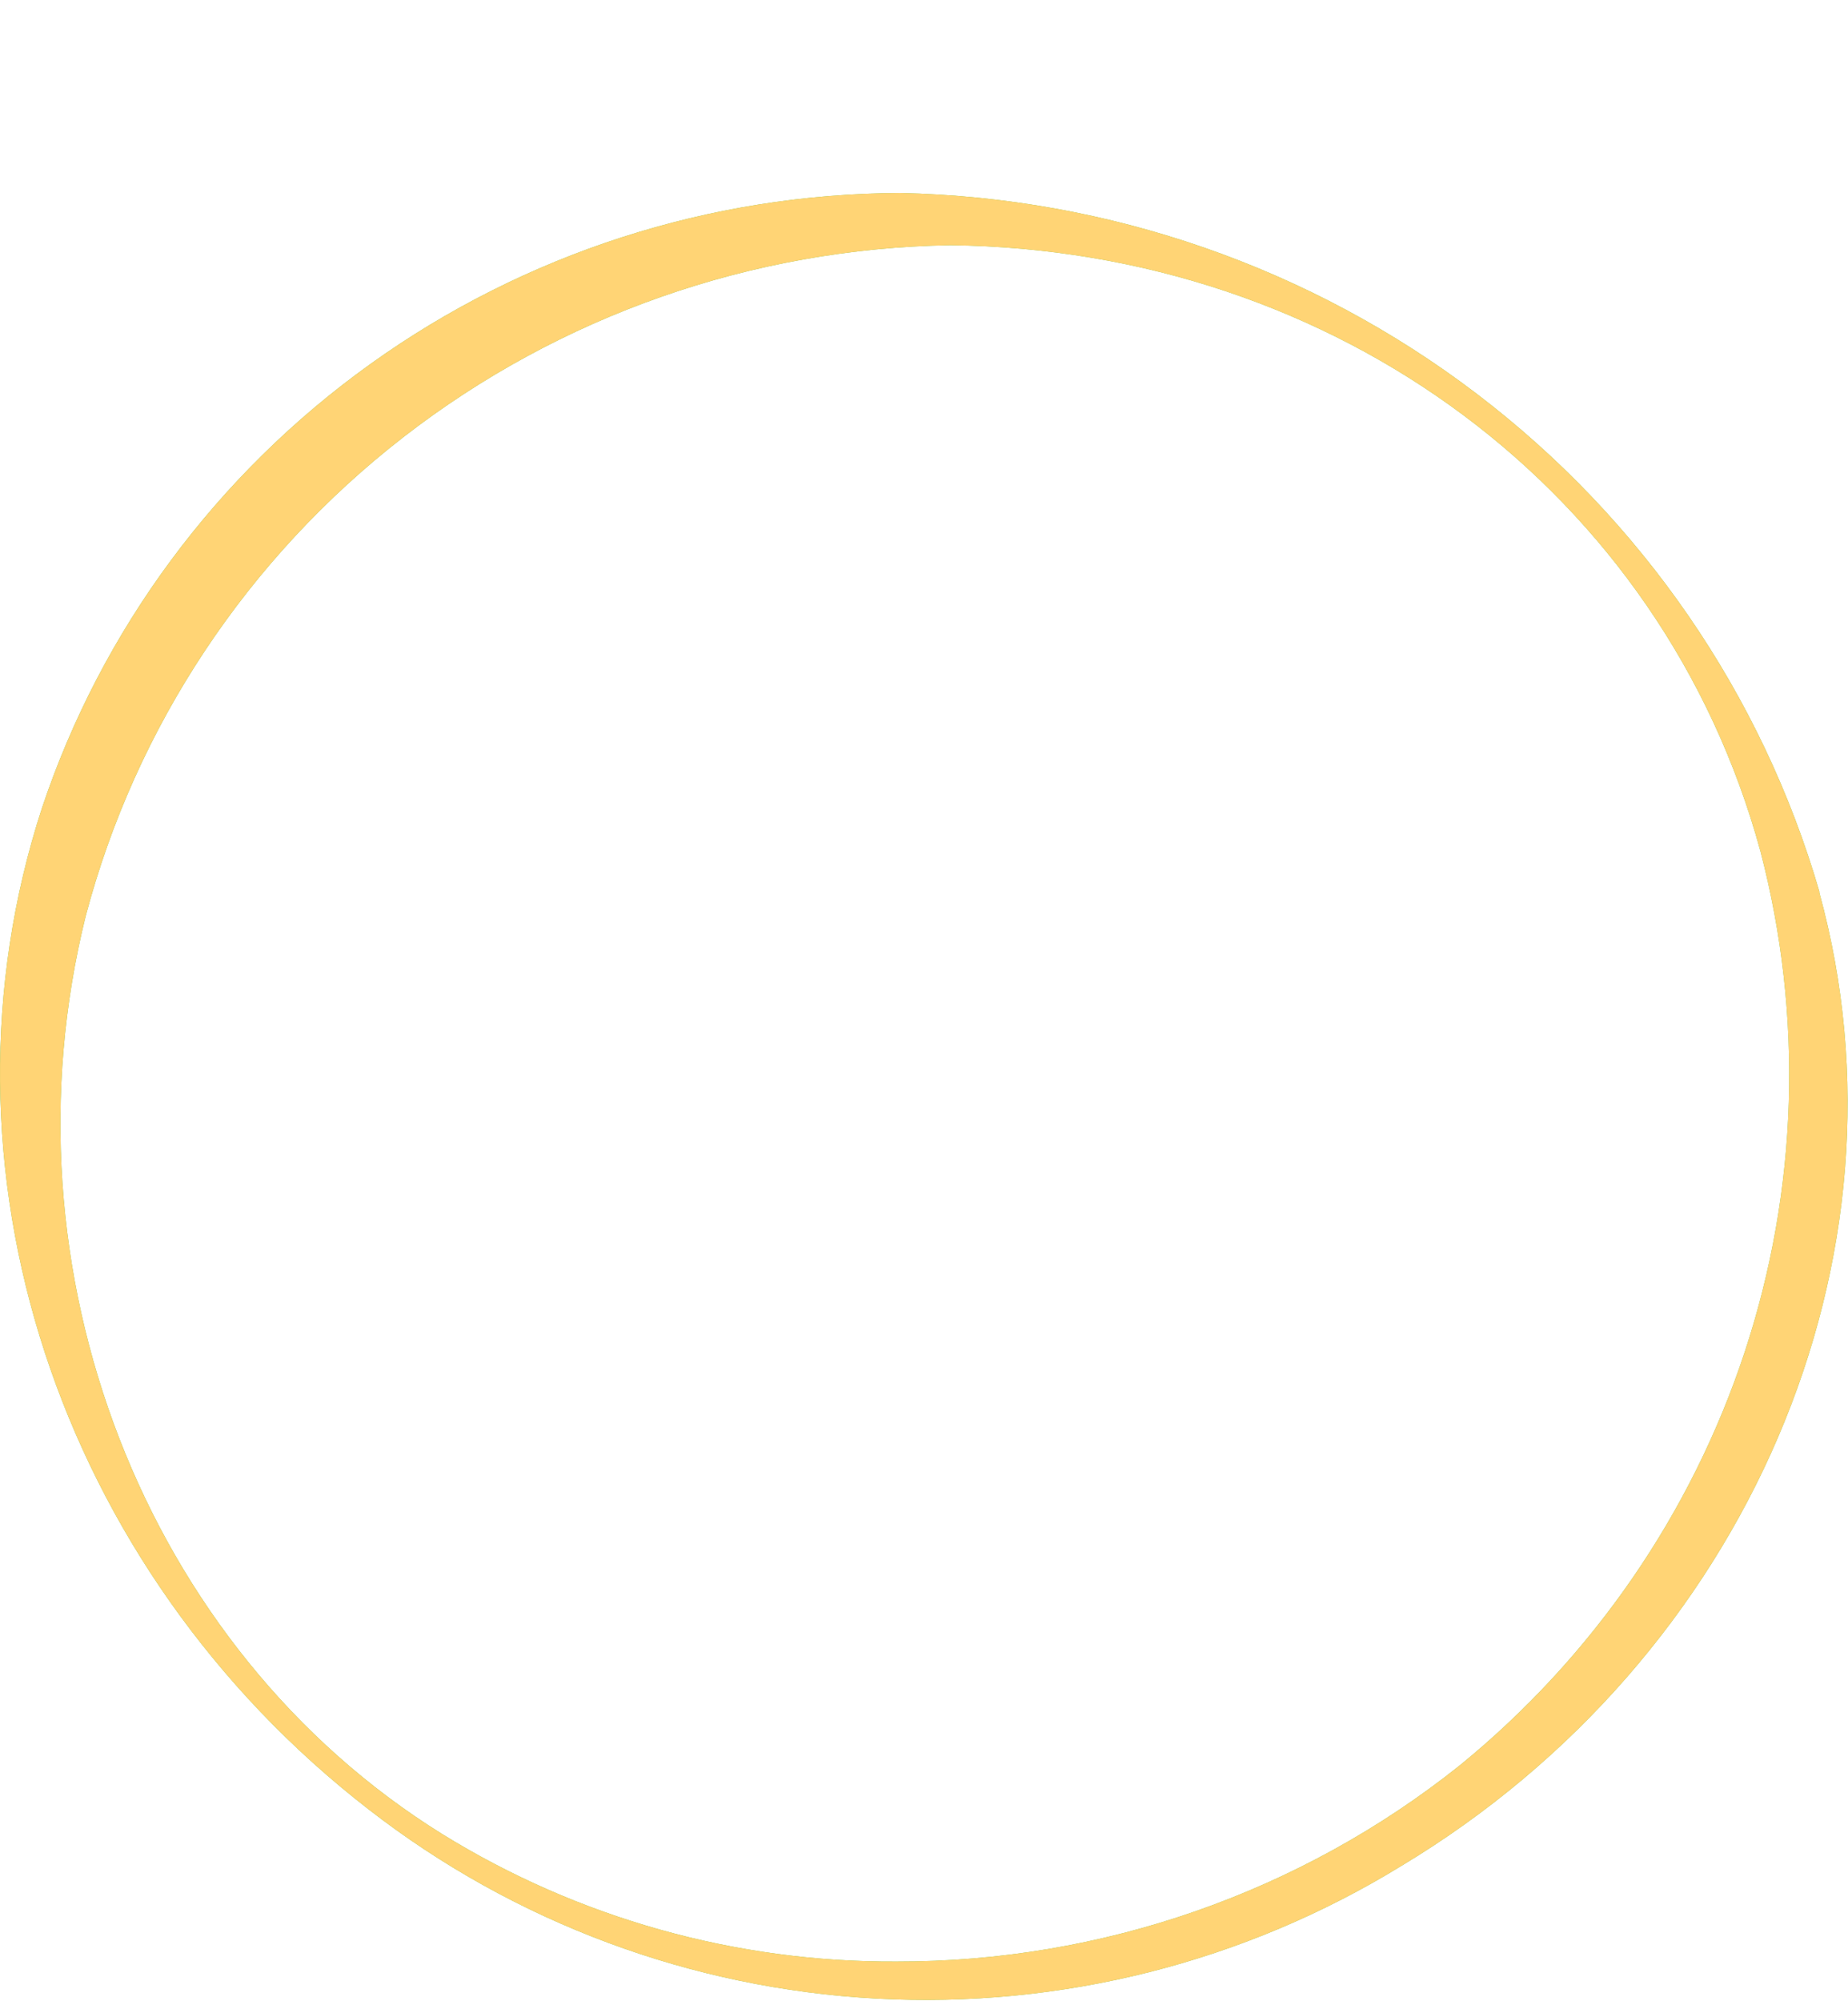 <svg width="194" height="210" viewBox="0 0 194 210" fill="none" xmlns="http://www.w3.org/2000/svg">
<g clip-path="url(#clip0_157:718)">
<path d="M191.011 93.623C184.971 72.831 172.344 54.493 154.979 41.291C137.614 28.09 116.421 20.718 94.504 20.254C74.52 20.33 55.066 26.605 38.896 38.19C22.726 49.775 10.659 66.084 4.402 84.808C-7.818 122.335 5.978 164.56 38.728 189.902C53.993 201.753 72.588 208.677 91.983 209.732C111.379 210.788 130.632 205.923 147.126 195.8C183.456 173.958 201.522 131.927 190.978 93.623H191.011ZM153.236 185.268C136.505 198.619 115.628 205.885 94.109 205.846C77.246 205.935 60.705 201.294 46.414 192.462C15.143 173.019 -0.23 133.288 9 96.118C14.263 76.218 25.983 58.565 42.372 45.855C58.761 33.145 78.916 26.077 99.759 25.731C140.326 26.217 174.521 51.656 184.803 89.312C189.331 106.613 188.767 124.828 183.176 141.823C177.585 158.818 167.199 173.889 153.236 185.268Z" fill="#7DC242"/>
<path d="M191.011 93.623C184.971 72.831 172.344 54.493 154.979 41.291C137.614 28.09 116.421 20.718 94.504 20.254C74.52 20.33 55.066 26.605 38.896 38.19C22.726 49.775 10.659 66.084 4.402 84.808C-7.818 122.335 5.978 164.56 38.728 189.902C53.993 201.753 72.588 208.677 91.983 209.732C111.379 210.788 130.632 205.923 147.126 195.8C183.456 173.958 201.522 131.927 190.978 93.623H191.011ZM153.236 185.268C136.505 198.619 115.628 205.885 94.109 205.846C77.246 205.935 60.705 201.294 46.414 192.462C15.143 173.019 -0.23 133.288 9 96.118C14.263 76.218 25.983 58.565 42.372 45.855C58.761 33.145 78.916 26.077 99.759 25.731C140.326 26.217 174.521 51.656 184.803 89.312C189.331 106.613 188.767 124.828 183.176 141.823C177.585 158.818 167.199 173.889 153.236 185.268Z" fill="#FFD475"/>
</g>
<defs>
<clipPath id="clip0_157:718">
<rect width="194" height="209.962" fill="white"/>
</clipPath>
</defs>
</svg>
